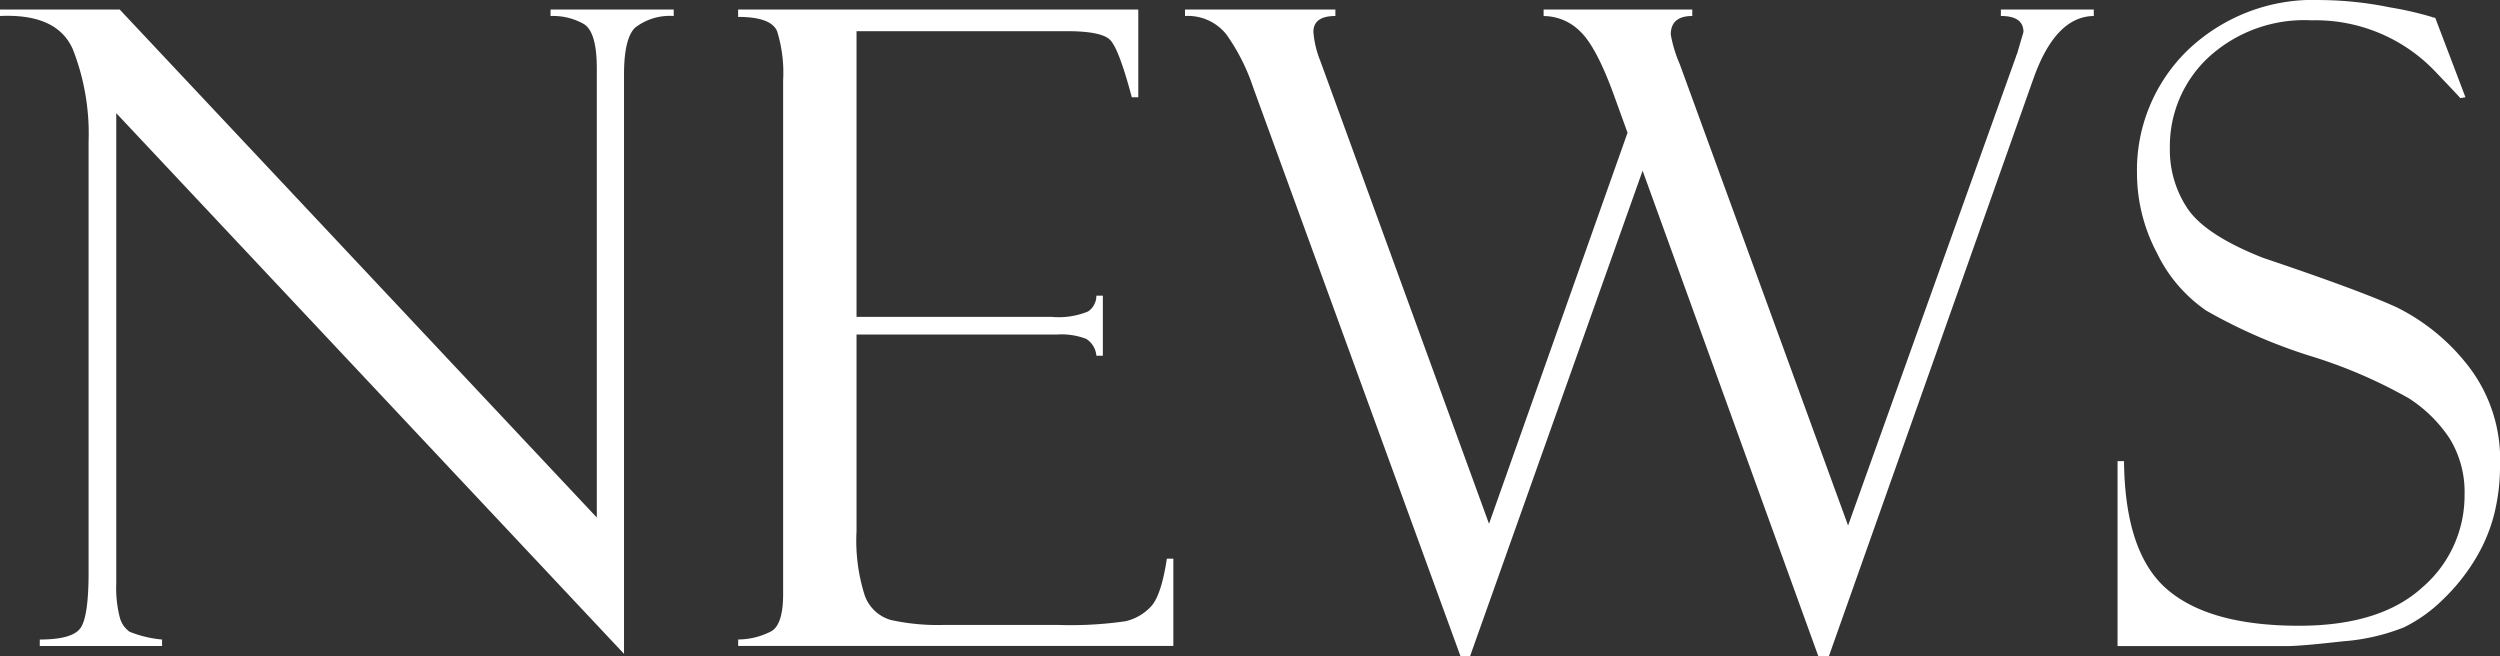 <svg xmlns="http://www.w3.org/2000/svg" viewBox="0 0 203.379 53.367"><rect x="0" y="0" width="203.379" height="53.367" fill="#333333" stroke="none"/><defs><style>.cls-1{fill:#fff;}</style></defs><g id="レイヤー_2" data-name="レイヤー 2"><g id="コンテンツ"><path class="cls-1" d="M45.281,10.1H55.3v.527a4.584,4.584,0,0,0-3.164.967q-.879.9-.879,3.779V62.517L9.949,18.531V56.825a9.538,9.538,0,0,0,.281,2.7,2.051,2.051,0,0,0,.809,1.195,9.194,9.194,0,0,0,2.637.632v.528H3.727v-.528q2.67,0,3.322-.948t.65-4.532V20.849a18.809,18.809,0,0,0-1.283-7.517Q5.132,10.415.492,10.626V10.1H10.23L49.043,51.427V14.878q0-2.951-1.055-3.6a5.092,5.092,0,0,0-2.707-.65Z" transform="translate(-0.492 -9.325)"/><path class="cls-1" d="M60.539,10.7v-.6H93.094v7.136h-.528q-1.055-3.972-1.775-4.675t-3.533-.7H70.172V35.1H86.027a6.253,6.253,0,0,0,2.989-.44,1.548,1.548,0,0,0,.668-1.283h.527v4.887h-.527a1.784,1.784,0,0,0-.827-1.371,5.636,5.636,0,0,0-2.408-.352H70.172v16a14.7,14.7,0,0,0,.667,5.221,3.191,3.191,0,0,0,2.124,2,17.768,17.768,0,0,0,4.406.4H86.5a30.9,30.9,0,0,0,5.564-.3,4.106,4.106,0,0,0,2.054-1.187q.842-.891,1.3-3.9h.527v7.1h-35.4v-.528a5.873,5.873,0,0,0,2.725-.685q.93-.579.931-3V15.86a11.354,11.354,0,0,0-.492-4Q63.211,10.7,60.539,10.7Z" transform="translate(-0.492 -9.325)"/><path class="cls-1" d="M149.28,62.692h-.869l-14.29-39.48-14.032,39.48H119.3l-16.852-46.23a16.393,16.393,0,0,0-2.179-4.324,4,4,0,0,0-3.375-1.512V10.1h12.234v.527q-1.788,0-1.789,1.3a7.919,7.919,0,0,0,.563,2.355l13.724,37.654,11.269-31.813L131.8,17.1q-1.441-3.973-2.76-5.221a4.215,4.215,0,0,0-2.972-1.248V10.1h12.094v.527q-1.75,0-1.75,1.511a10.828,10.828,0,0,0,.738,2.424l13.686,37.514L164.506,13.9a.427.427,0,0,1,.071-.175l.527-1.8q0-1.3-1.838-1.3V10.1h7.558v.527q-3.093.034-4.886,5.027Z" transform="translate(-0.492 -9.325)"/><path class="cls-1" d="M198.6,10.767l2.461,6.468-.422.071q0-.034-1.951-2.075a13.449,13.449,0,0,0-10.143-4.253,11.529,11.529,0,0,0-8.42,3.041,9.877,9.877,0,0,0-3.111,7.33,8.575,8.575,0,0,0,1.459,4.974q1.458,2.129,6.095,3.968,7.974,2.688,10.913,4.041a16.785,16.785,0,0,1,5.665,4.583,12.41,12.41,0,0,1,2.727,8.288,16.1,16.1,0,0,1-.492,4.022,13.442,13.442,0,0,1-1.582,3.688,16.126,16.126,0,0,1-2.619,3.231,12.144,12.144,0,0,1-3.112,2.212,16.747,16.747,0,0,1-4.992,1.142q-3.41.386-4.5.386H172.758V46.837h.527q.071,7.488,3.516,10.441t10.722,2.953q6.611,0,10.038-3.128a9.832,9.832,0,0,0,3.427-7.524,8.324,8.324,0,0,0-1.195-4.553,11.246,11.246,0,0,0-3.34-3.3,40.07,40.07,0,0,0-8.117-3.475,43.033,43.033,0,0,1-8.348-3.649,11.956,11.956,0,0,1-4.03-4.707,13.858,13.858,0,0,1-1.618-6.411,13.592,13.592,0,0,1,4.131-10.08,14.777,14.777,0,0,1,10.845-4.075,29.075,29.075,0,0,1,5.625.6,27.59,27.59,0,0,1,3.375.773A.614.614,0,0,0,198.6,10.767Z" transform="translate(-0.492 -9.325)"/></g></g></svg>